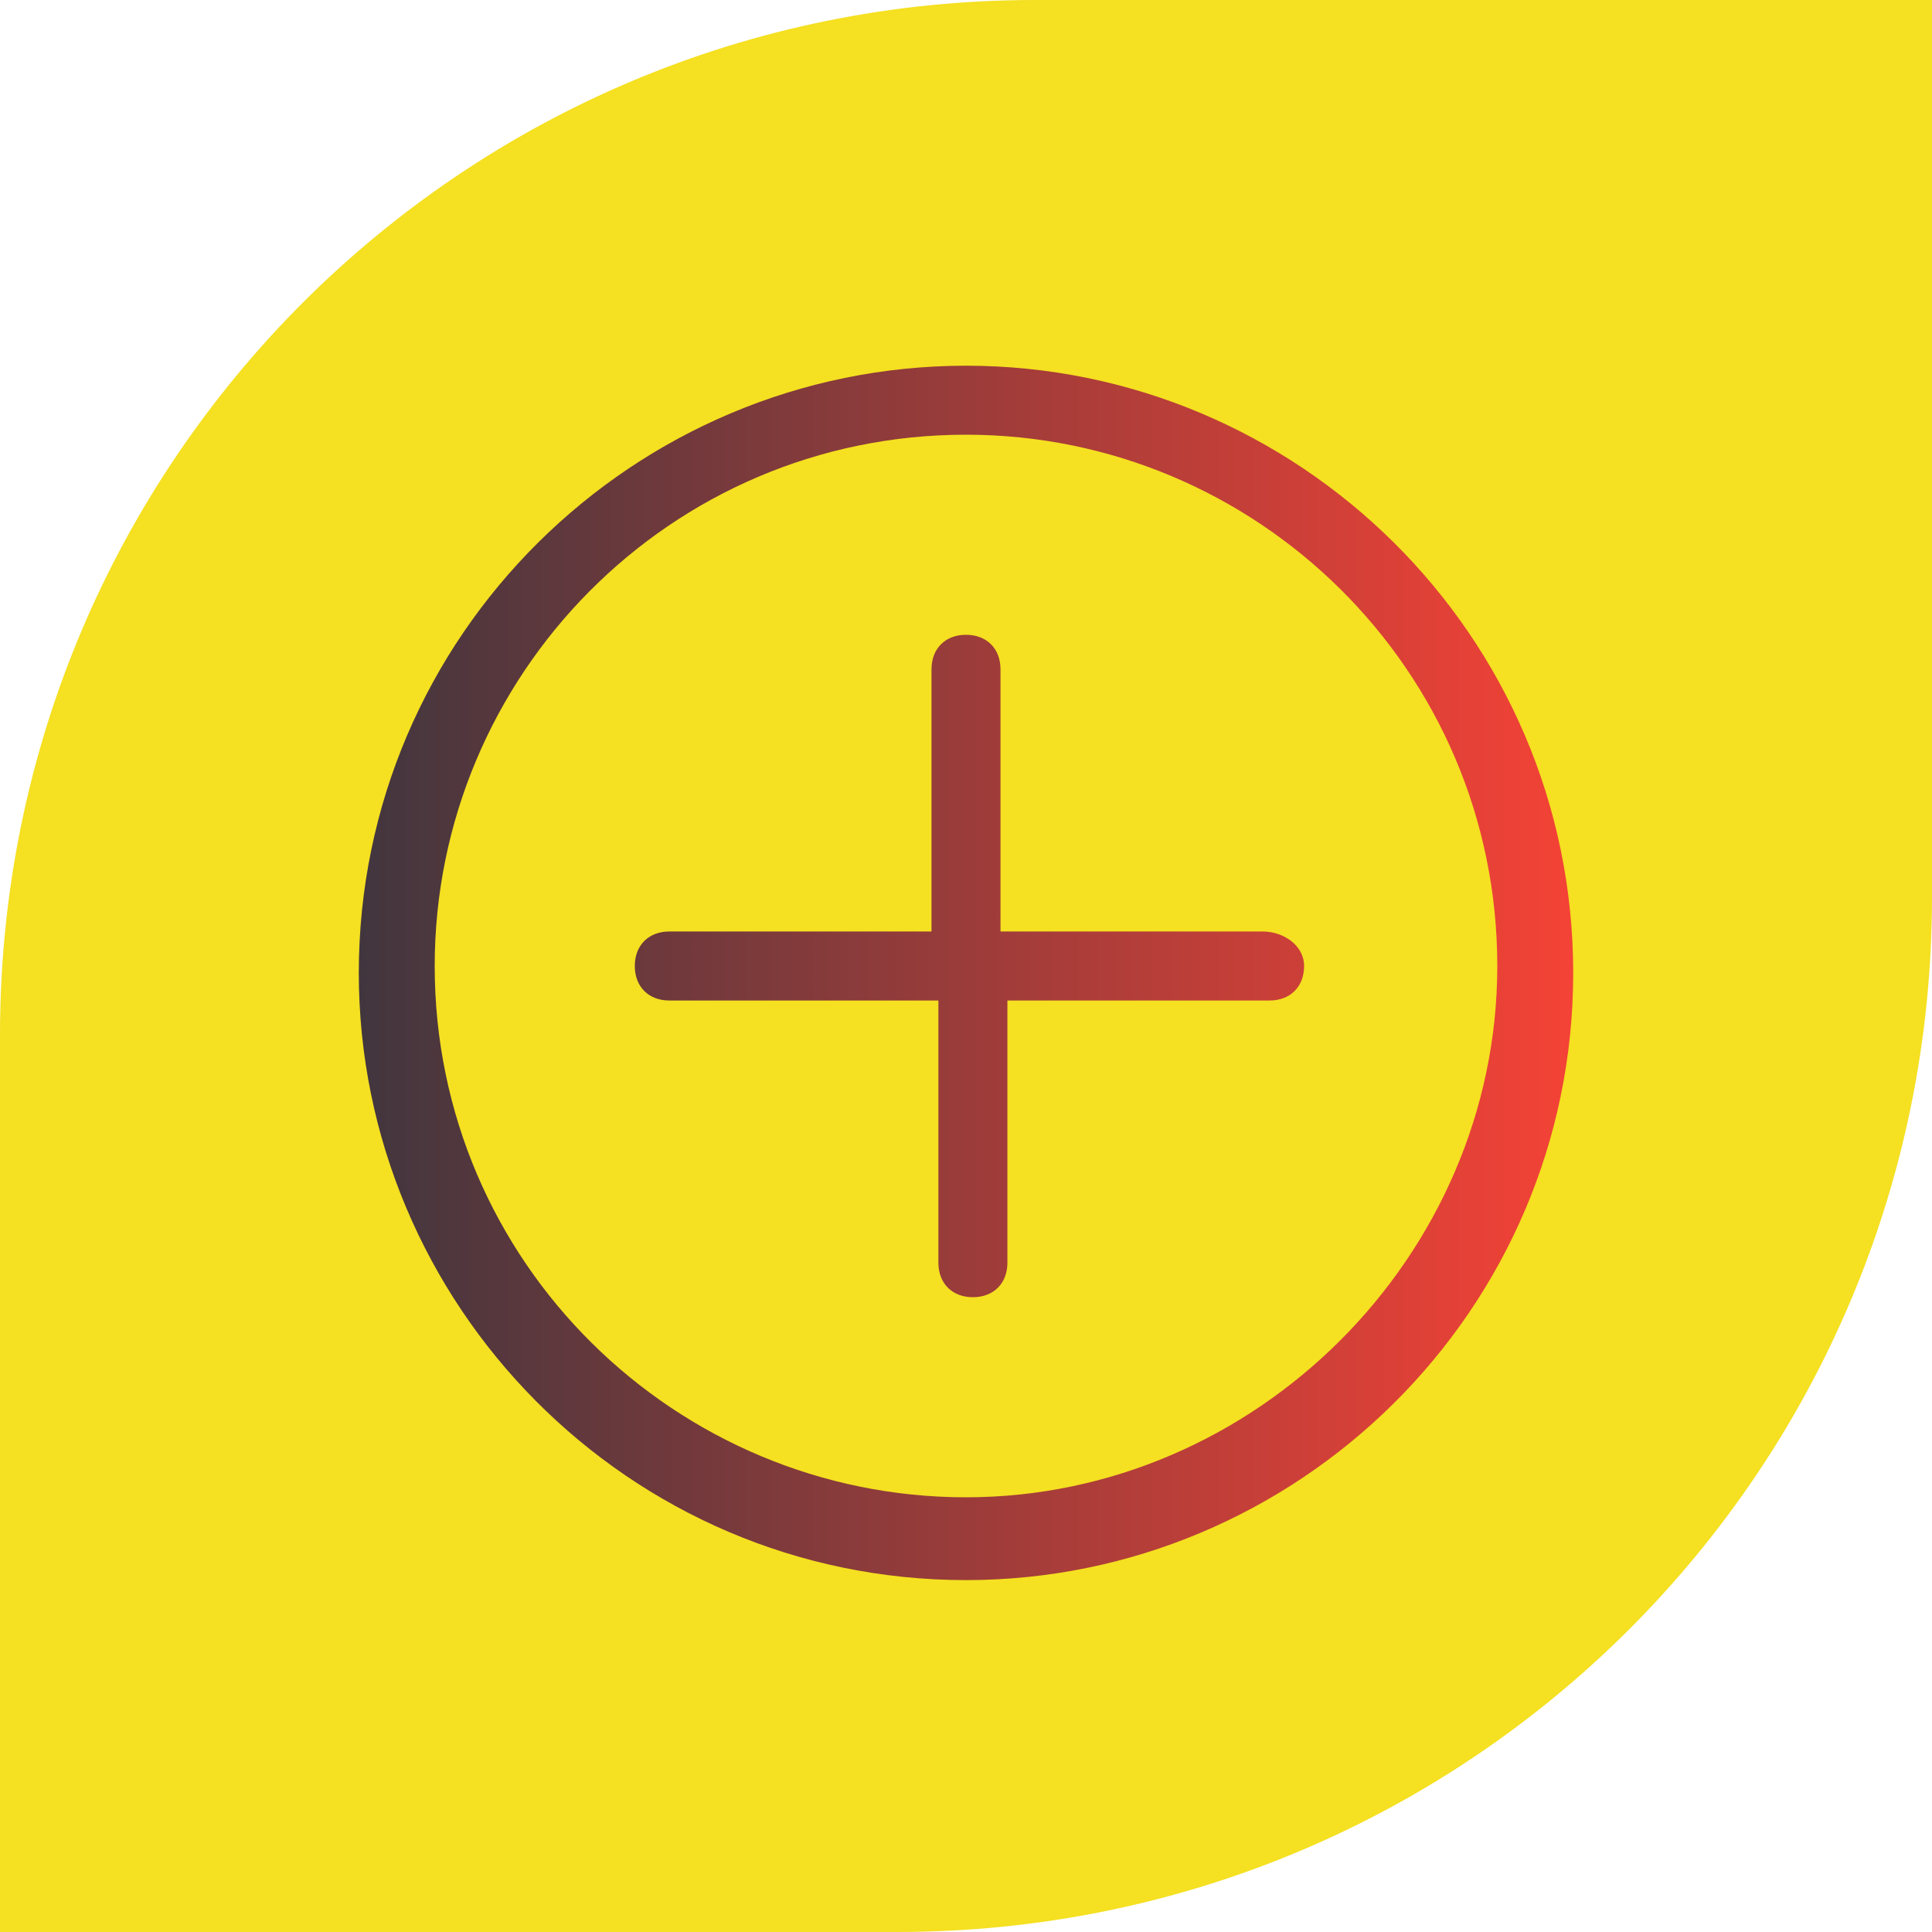 <?xml version="1.0" encoding="utf-8"?>
<!-- Generator: Adobe Illustrator 24.0.1, SVG Export Plug-In . SVG Version: 6.00 Build 0)  -->
<svg version="1.1" id="Layer_1" xmlns="http://www.w3.org/2000/svg" xmlns:xlink="http://www.w3.org/1999/xlink" x="0px" y="0px"
	 viewBox="0 0 28 28" style="enable-background:new 0 0 28 28;" xml:space="preserve">
<style type="text/css">
	.st0{fill:#F5E021;}
	.st1{fill:url(#SVGID_1_);}
</style>
<path class="st0" d="M0,15C0,6.7,6.7,0,15,0h13v13c0,8.3-6.7,15-15,15H0V15z"/>
<linearGradient id="SVGID_1_" gradientUnits="userSpaceOnUse" x1="61.25" y1="-130" x2="78.75" y2="-130" gradientTransform="matrix(1 0 0 -1 -56 -116)">
	<stop  offset="0" style="stop-color:#42363E"/>
	<stop  offset="1" style="stop-color:#F44236"/>
</linearGradient>
<path class="st1" d="M14,5.3c-4.8,0-8.8,3.9-8.8,8.8c0,4.8,3.9,8.8,8.8,8.8c4.8,0,8.8-3.9,8.8-8.8C22.8,9.2,18.8,5.3,14,5.3z
	 M14,21.7c-4.2,0-7.7-3.4-7.7-7.7c0-4.2,3.4-7.7,7.7-7.7c4.2,0,7.7,3.4,7.7,7.7C21.7,18.2,18.2,21.7,14,21.7z M18.9,14
	c0,0.3-0.2,0.5-0.5,0.5h-3.8v3.8c0,0.3-0.2,0.5-0.5,0.5s-0.5-0.2-0.5-0.5v-3.8H9.7c-0.3,0-0.5-0.2-0.5-0.5s0.2-0.5,0.5-0.5h3.8V9.7
	c0-0.3,0.2-0.5,0.5-0.5s0.5,0.2,0.5,0.5v3.8h3.8C18.6,13.5,18.9,13.7,18.9,14z"/>
</svg>
